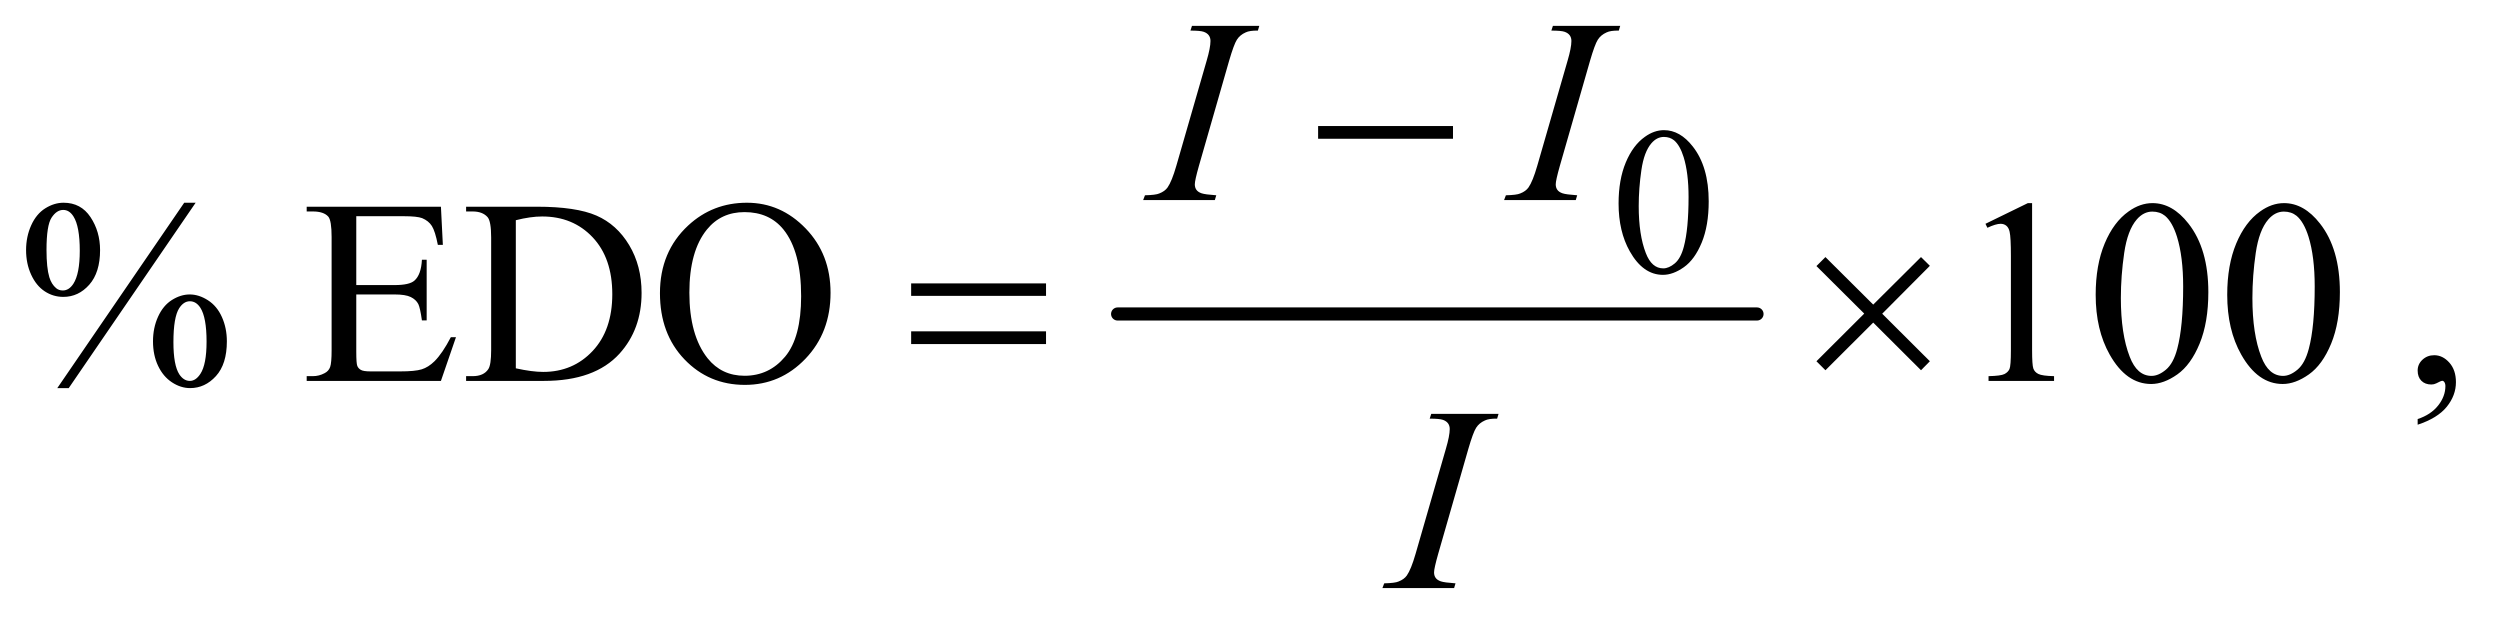 <?xml version="1.0" encoding="UTF-8"?>
<!DOCTYPE svg PUBLIC '-//W3C//DTD SVG 1.0//EN'
          'http://www.w3.org/TR/2001/REC-SVG-20010904/DTD/svg10.dtd'>
<svg stroke-dasharray="none" shape-rendering="auto" xmlns="http://www.w3.org/2000/svg" font-family="'Dialog'" text-rendering="auto" width="149" fill-opacity="1" color-interpolation="auto" color-rendering="auto" preserveAspectRatio="xMidYMid meet" font-size="12px" viewBox="0 0 149 37" fill="black" xmlns:xlink="http://www.w3.org/1999/xlink" stroke="black" image-rendering="auto" stroke-miterlimit="10" stroke-linecap="square" stroke-linejoin="miter" font-style="normal" stroke-width="1" height="37" stroke-dashoffset="0" font-weight="normal" stroke-opacity="1"
><!--Generated by the Batik Graphics2D SVG Generator--><defs id="genericDefs"
  /><g
  ><defs id="defs1"
    ><clipPath clipPathUnits="userSpaceOnUse" id="clipPath1"
      ><path d="M1.042 2.51 L95.549 2.51 L95.549 25.915 L1.042 25.915 L1.042 2.51 Z"
      /></clipPath
      ><clipPath clipPathUnits="userSpaceOnUse" id="clipPath2"
      ><path d="M33.301 80.176 L33.301 827.949 L3052.699 827.949 L3052.699 80.176 Z"
      /></clipPath
    ></defs
    ><g stroke-width="16" transform="scale(1.576,1.576) translate(-1.042,-2.51) matrix(0.031,0,0,0.031,0,0)" stroke-linejoin="round" stroke-linecap="round"
    ><line y2="464" fill="none" x1="1397" clip-path="url(#clipPath2)" x2="2177" y1="464"
    /></g
    ><g transform="matrix(0.049,0,0,0.049,-1.643,-3.954)"
    ><path d="M2002.25 328.25 Q2002.25 299.25 2011 278.312 Q2019.75 257.375 2034.25 247.125 Q2045.5 239 2057.5 239 Q2077 239 2092.5 258.875 Q2111.875 283.5 2111.875 325.625 Q2111.875 355.125 2103.375 375.75 Q2094.875 396.375 2081.688 405.688 Q2068.5 415 2056.25 415 Q2032 415 2015.875 386.375 Q2002.25 362.25 2002.25 328.25 ZM2026.75 331.375 Q2026.75 366.375 2035.375 388.5 Q2042.5 407.125 2056.625 407.125 Q2063.375 407.125 2070.625 401.062 Q2077.875 395 2081.625 380.75 Q2087.375 359.25 2087.375 320.125 Q2087.375 291.125 2081.375 271.75 Q2076.875 257.375 2069.75 251.375 Q2064.625 247.25 2057.375 247.25 Q2048.875 247.25 2042.25 254.875 Q2033.25 265.25 2030 287.5 Q2026.75 309.75 2026.75 331.375 Z" stroke="none" clip-path="url(#clipPath2)"
    /></g
    ><g transform="matrix(0.049,0,0,0.049,-1.643,-3.954)"
    ><path d="M271.5 327.281 L117.125 552.75 L103.219 552.75 L257.594 327.281 L271.5 327.281 ZM110.875 327.281 Q131.969 327.281 143.609 344.781 Q155.25 362.281 155.25 384.938 Q155.25 412.125 142.125 426.969 Q129 441.812 110.562 441.812 Q98.219 441.812 87.906 435.016 Q77.594 428.219 71.422 414.781 Q65.25 401.344 65.25 384.938 Q65.25 368.531 71.5 354.703 Q77.75 340.875 88.609 334.078 Q99.469 327.281 110.875 327.281 ZM110.406 336.031 Q102.438 336.031 96.266 345.406 Q90.094 354.781 90.094 384.781 Q90.094 406.5 93.531 417.906 Q96.188 426.5 101.812 431.188 Q105.094 434 109.938 434 Q117.438 434 122.75 425.875 Q130.562 413.844 130.562 385.719 Q130.562 356.031 122.906 344 Q117.906 336.031 110.406 336.031 ZM264.312 438.844 Q275.406 438.844 286.422 445.875 Q297.438 452.906 303.453 466.344 Q309.469 479.781 309.469 495.875 Q309.469 523.531 296.188 538.141 Q282.906 552.75 264.781 552.75 Q253.375 552.75 242.672 545.719 Q231.969 538.688 225.797 525.641 Q219.625 512.594 219.625 495.875 Q219.625 479.469 225.797 465.875 Q231.969 452.281 242.672 445.562 Q253.375 438.844 264.312 438.844 ZM264.469 447.125 Q256.969 447.125 251.5 455.562 Q244.469 466.5 244.469 496.969 Q244.469 524.938 251.656 536.031 Q256.969 544 264.469 544 Q271.656 544 277.281 535.406 Q284.781 524 284.781 496.188 Q284.781 466.812 277.281 455.094 Q272.125 447.125 264.469 447.125 ZM466.875 343.688 L466.875 427.438 L513.438 427.438 Q531.562 427.438 537.656 421.969 Q545.781 414.781 546.719 396.656 L552.5 396.656 L552.5 470.406 L546.719 470.406 Q544.531 454.938 542.344 450.562 Q539.531 445.094 533.125 441.969 Q526.719 438.844 513.438 438.844 L466.875 438.844 L466.875 508.688 Q466.875 522.75 468.125 525.797 Q469.375 528.844 472.5 530.641 Q475.625 532.438 484.375 532.438 L520.312 532.438 Q538.281 532.438 546.406 529.938 Q554.531 527.438 562.031 520.094 Q571.719 510.406 581.875 490.875 L588.125 490.875 L569.844 544 L406.562 544 L406.562 538.219 L414.062 538.219 Q421.562 538.219 428.281 534.625 Q433.281 532.125 435.078 527.125 Q436.875 522.125 436.875 506.656 L436.875 369 Q436.875 348.844 432.812 344.156 Q427.188 337.906 414.062 337.906 L406.562 337.906 L406.562 332.125 L569.844 332.125 L572.188 378.531 L566.094 378.531 Q562.812 361.812 558.828 355.562 Q554.844 349.312 547.031 346.031 Q540.781 343.688 525 343.688 L466.875 343.688 ZM600.469 544 L600.469 538.219 L608.438 538.219 Q621.875 538.219 627.5 529.625 Q630.938 524.469 630.938 506.5 L630.938 369.625 Q630.938 349.781 626.562 344.781 Q620.469 337.906 608.438 337.906 L600.469 337.906 L600.469 332.125 L686.719 332.125 Q734.219 332.125 758.984 342.906 Q783.75 353.688 798.828 378.844 Q813.906 404 813.906 436.969 Q813.906 481.188 787.031 510.875 Q756.875 544 695.156 544 L600.469 544 ZM660.938 528.688 Q680.781 533.062 694.219 533.062 Q730.469 533.062 754.375 507.594 Q778.281 482.125 778.281 438.531 Q778.281 394.625 754.375 369.312 Q730.469 344 692.969 344 Q678.906 344 660.938 348.531 L660.938 528.688 ZM942.031 327.281 Q983.281 327.281 1013.516 358.609 Q1043.75 389.938 1043.75 436.812 Q1043.75 485.094 1013.281 516.969 Q982.812 548.844 939.531 548.844 Q895.781 548.844 866.016 517.75 Q836.25 486.656 836.25 437.281 Q836.25 386.812 870.625 354.938 Q900.469 327.281 942.031 327.281 ZM939.062 338.688 Q910.625 338.688 893.438 359.781 Q872.031 386.031 872.031 436.656 Q872.031 488.531 894.219 516.5 Q911.25 537.75 939.219 537.75 Q969.062 537.75 988.516 514.469 Q1007.969 491.188 1007.969 441.031 Q1007.969 386.656 986.562 359.938 Q969.375 338.688 939.062 338.688 ZM2448.5 352.906 L2500.062 327.75 L2505.219 327.75 L2505.219 506.656 Q2505.219 524.469 2506.703 528.844 Q2508.188 533.219 2512.875 535.562 Q2517.562 537.906 2531.938 538.219 L2531.938 544 L2452.25 544 L2452.25 538.219 Q2467.25 537.906 2471.625 535.641 Q2476 533.375 2477.719 529.547 Q2479.438 525.719 2479.438 506.656 L2479.438 392.281 Q2479.438 369.156 2477.875 362.594 Q2476.781 357.594 2473.891 355.25 Q2471 352.906 2466.938 352.906 Q2461.156 352.906 2450.844 357.75 L2448.5 352.906 ZM2582.562 439.312 Q2582.562 403.062 2593.5 376.891 Q2604.438 350.719 2622.562 337.906 Q2636.625 327.75 2651.625 327.75 Q2676 327.75 2695.375 352.594 Q2719.594 383.375 2719.594 436.031 Q2719.594 472.906 2708.969 498.688 Q2698.344 524.469 2681.859 536.109 Q2665.375 547.75 2650.062 547.75 Q2619.75 547.75 2599.594 511.969 Q2582.562 481.812 2582.562 439.312 ZM2613.188 443.219 Q2613.188 486.969 2623.969 514.625 Q2632.875 537.906 2650.531 537.906 Q2658.969 537.906 2668.031 530.328 Q2677.094 522.75 2681.781 504.938 Q2688.969 478.062 2688.969 429.156 Q2688.969 392.906 2681.469 368.688 Q2675.844 350.719 2666.938 343.219 Q2660.531 338.062 2651.469 338.062 Q2640.844 338.062 2632.562 347.594 Q2621.312 360.562 2617.25 388.375 Q2613.188 416.188 2613.188 443.219 ZM2742.562 439.312 Q2742.562 403.062 2753.5 376.891 Q2764.438 350.719 2782.562 337.906 Q2796.625 327.75 2811.625 327.75 Q2836 327.75 2855.375 352.594 Q2879.594 383.375 2879.594 436.031 Q2879.594 472.906 2868.969 498.688 Q2858.344 524.469 2841.859 536.109 Q2825.375 547.75 2810.062 547.75 Q2779.75 547.75 2759.594 511.969 Q2742.562 481.812 2742.562 439.312 ZM2773.188 443.219 Q2773.188 486.969 2783.969 514.625 Q2792.875 537.906 2810.531 537.906 Q2818.969 537.906 2828.031 530.328 Q2837.094 522.75 2841.781 504.938 Q2848.969 478.062 2848.969 429.156 Q2848.969 392.906 2841.469 368.688 Q2835.844 350.719 2826.938 343.219 Q2820.531 338.062 2811.469 338.062 Q2800.844 338.062 2792.562 347.594 Q2781.312 360.562 2777.25 388.375 Q2773.188 416.188 2773.188 443.219 ZM2974.188 597.281 L2974.188 590.406 Q2990.281 585.094 2999.109 573.922 Q3007.938 562.75 3007.938 550.25 Q3007.938 547.281 3006.531 545.25 Q3005.438 543.844 3004.344 543.844 Q3002.625 543.844 2996.844 546.969 Q2994.031 548.375 2990.906 548.375 Q2983.25 548.375 2978.719 543.844 Q2974.188 539.312 2974.188 531.344 Q2974.188 523.688 2980.047 518.219 Q2985.906 512.75 2994.344 512.75 Q3004.656 512.75 3012.703 521.734 Q3020.75 530.719 3020.75 545.562 Q3020.75 561.656 3009.578 575.484 Q2998.406 589.312 2974.188 597.281 Z" stroke="none" clip-path="url(#clipPath2)"
    /></g
    ><g transform="matrix(0.049,0,0,0.049,-1.643,-3.954)"
    ><path d="M1512.906 318.219 L1511.188 324 L1424 324 L1426.188 318.219 Q1439.312 317.906 1443.531 316.031 Q1450.406 313.375 1453.688 308.688 Q1458.844 301.344 1464.312 282.438 L1501.188 154.625 Q1505.875 138.688 1505.875 130.562 Q1505.875 126.5 1503.844 123.688 Q1501.812 120.875 1497.672 119.391 Q1493.531 117.906 1481.5 117.906 L1483.375 112.125 L1565.25 112.125 L1563.531 117.906 Q1553.531 117.75 1548.688 120.094 Q1541.656 123.219 1537.984 129 Q1534.312 134.781 1528.531 154.625 L1491.812 282.438 Q1486.812 300.094 1486.812 304.938 Q1486.812 308.844 1488.766 311.578 Q1490.719 314.312 1495.016 315.797 Q1499.312 317.281 1512.906 318.219 ZM1951.906 318.219 L1950.188 324 L1863 324 L1865.188 318.219 Q1878.312 317.906 1882.531 316.031 Q1889.406 313.375 1892.688 308.688 Q1897.844 301.344 1903.312 282.438 L1940.188 154.625 Q1944.875 138.688 1944.875 130.562 Q1944.875 126.5 1942.844 123.688 Q1940.812 120.875 1936.672 119.391 Q1932.531 117.906 1920.5 117.906 L1922.375 112.125 L2004.25 112.125 L2002.531 117.906 Q1992.531 117.75 1987.688 120.094 Q1980.656 123.219 1976.984 129 Q1973.312 134.781 1967.531 154.625 L1930.812 282.438 Q1925.812 300.094 1925.812 304.938 Q1925.812 308.844 1927.766 311.578 Q1929.719 314.312 1934.016 315.797 Q1938.312 317.281 1951.906 318.219 Z" stroke="none" clip-path="url(#clipPath2)"
    /></g
    ><g transform="matrix(0.049,0,0,0.049,-1.643,-3.954)"
    ><path d="M1803.906 790.219 L1802.188 796 L1715 796 L1717.188 790.219 Q1730.312 789.906 1734.531 788.031 Q1741.406 785.375 1744.688 780.688 Q1749.844 773.344 1755.312 754.438 L1792.188 626.625 Q1796.875 610.688 1796.875 602.562 Q1796.875 598.5 1794.844 595.688 Q1792.812 592.875 1788.672 591.391 Q1784.531 589.906 1772.5 589.906 L1774.375 584.125 L1856.25 584.125 L1854.531 589.906 Q1844.531 589.75 1839.688 592.094 Q1832.656 595.219 1828.984 601 Q1825.312 606.781 1819.531 626.625 L1782.812 754.438 Q1777.812 772.094 1777.812 776.938 Q1777.812 780.844 1779.766 783.578 Q1781.719 786.312 1786.016 787.797 Q1790.312 789.281 1803.906 790.219 Z" stroke="none" clip-path="url(#clipPath2)"
    /></g
    ><g transform="matrix(0.049,0,0,0.049,-1.643,-3.954)"
    ><path d="M1636.781 234 L1800.844 234 L1800.844 249.469 L1636.781 249.469 L1636.781 234 Z" stroke="none" clip-path="url(#clipPath2)"
    /></g
    ><g transform="matrix(0.049,0,0,0.049,-1.643,-3.954)"
    ><path d="M1141.781 425.406 L1305.844 425.406 L1305.844 440.562 L1141.781 440.562 L1141.781 425.406 ZM1141.781 483.688 L1305.844 483.688 L1305.844 499.156 L1141.781 499.156 L1141.781 483.688 ZM2253.844 393.375 L2311.969 451.188 L2370.094 393.375 L2380.875 404 L2322.906 462.281 L2380.875 520.094 L2370.094 531.031 L2311.969 473.062 L2253.844 531.031 L2242.906 520.094 L2301.031 462.125 L2242.906 404.312 L2253.844 393.375 Z" stroke="none" clip-path="url(#clipPath2)"
    /></g
  ></g
></svg
>
